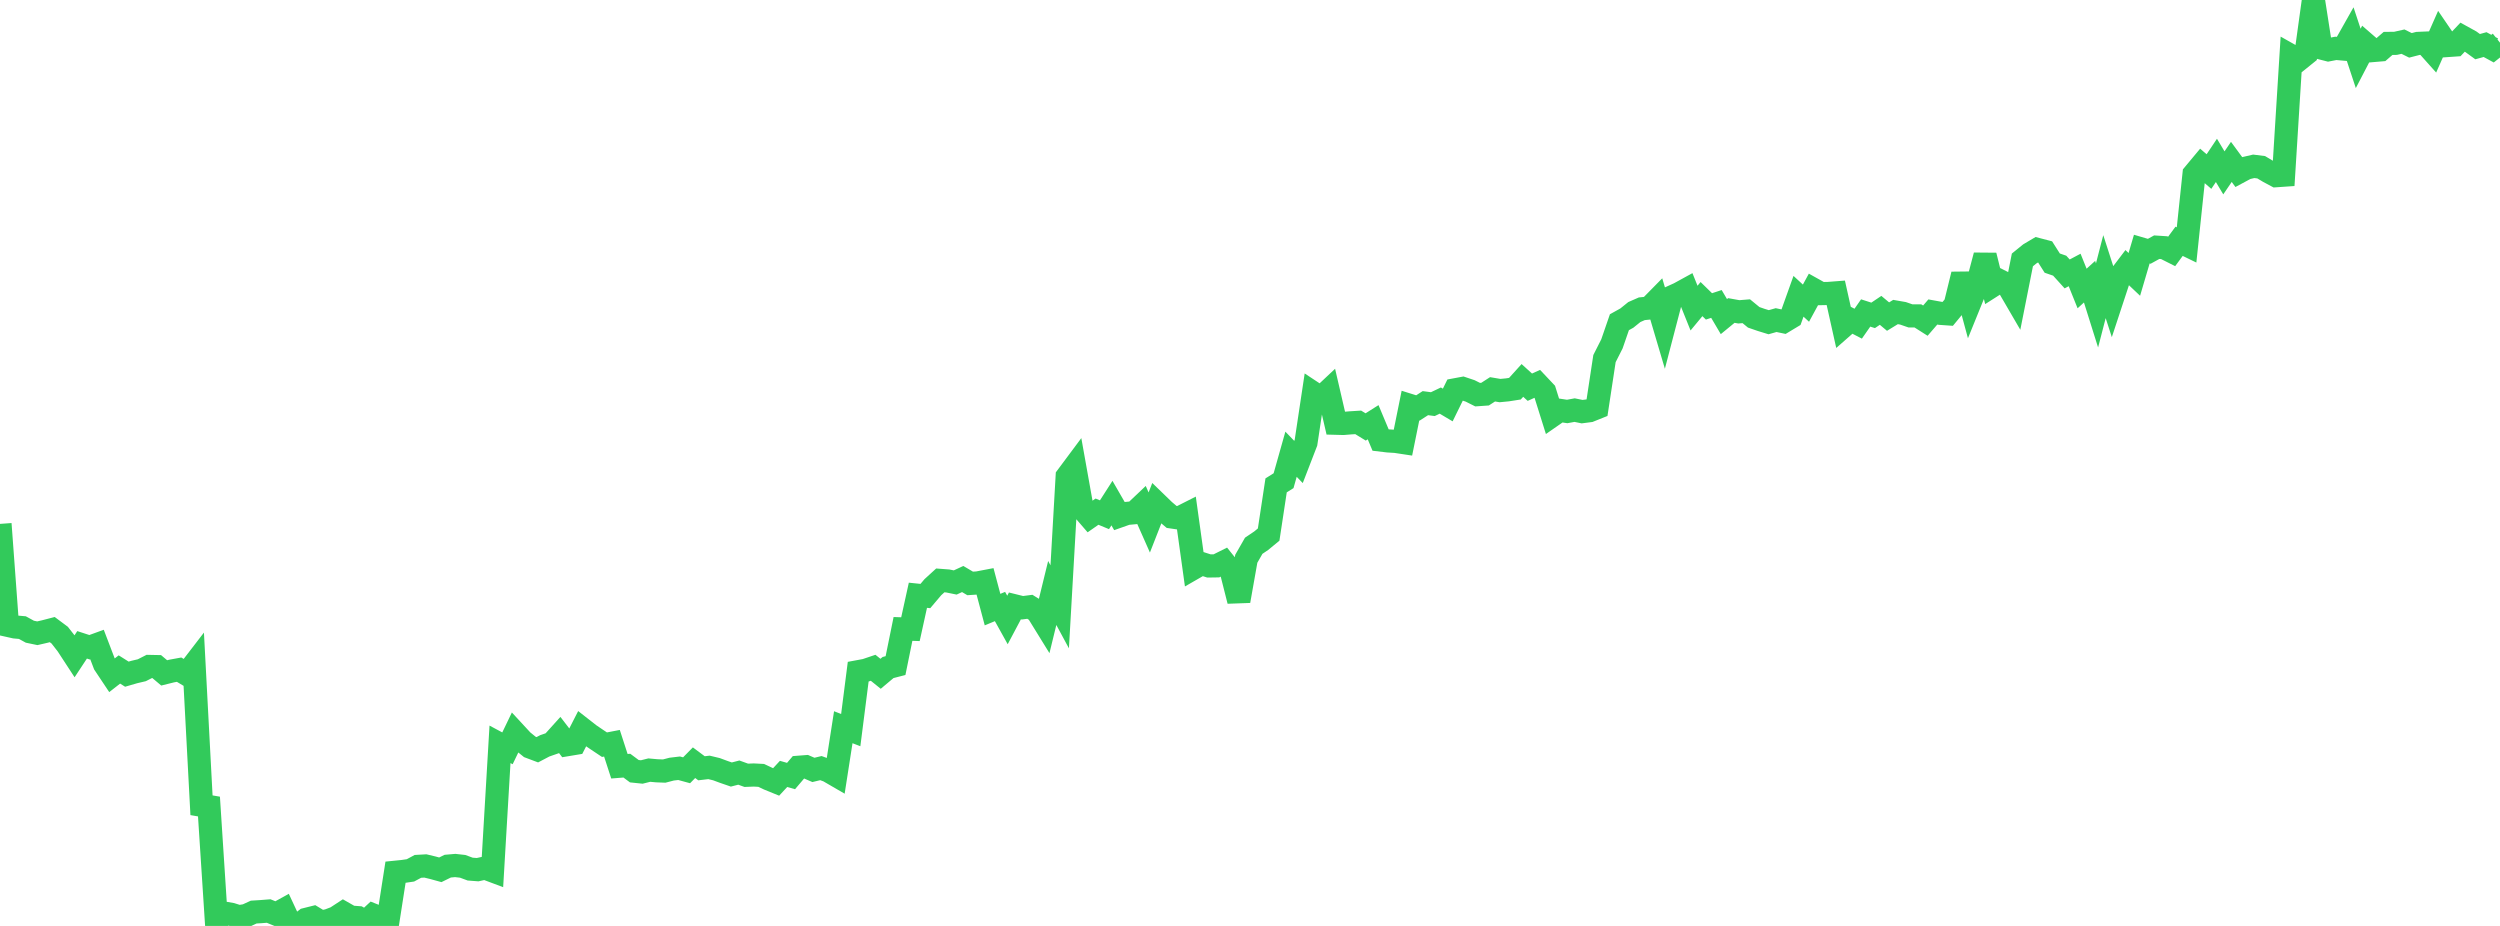 <?xml version="1.0" standalone="no"?>
<!DOCTYPE svg PUBLIC "-//W3C//DTD SVG 1.1//EN" "http://www.w3.org/Graphics/SVG/1.1/DTD/svg11.dtd">

<svg width="135" height="50" viewBox="0 0 135 50" preserveAspectRatio="none" 
  xmlns="http://www.w3.org/2000/svg"
  xmlns:xlink="http://www.w3.org/1999/xlink">


<polyline points="0.0, 28.29 0.403, 33.765 0.806, 33.855 1.209, 33.891 1.612, 34.112 2.015, 34.196 2.418, 34.103 2.821, 33.998 3.224, 34.298 3.627, 34.816 4.03, 35.433 4.433, 34.821 4.836, 34.952 5.239, 34.805 5.642, 35.861 6.045, 36.466 6.448, 36.151 6.851, 36.405 7.254, 36.288 7.657, 36.193 8.06, 35.988 8.463, 35.996 8.866, 36.336 9.269, 36.236 9.672, 36.162 10.075, 36.404 10.478, 35.88 10.881, 43.484 11.284, 43.553 11.687, 49.772 12.09, 49.305 12.493, 49.375 12.896, 49.502 13.299, 49.437 13.701, 49.252 14.104, 49.227 14.507, 49.195 14.91, 49.361 15.313, 49.137 15.716, 50.0 16.119, 49.959 16.522, 49.649 16.925, 49.548 17.328, 49.791 17.731, 49.709 18.134, 49.557 18.537, 49.294 18.94, 49.524 19.343, 49.554 19.746, 49.786 20.149, 49.412 20.552, 49.573 20.955, 49.69 21.358, 47.1 21.761, 47.059 22.164, 47 22.567, 46.784 22.97, 46.761 23.373, 46.858 23.776, 46.969 24.179, 46.772 24.582, 46.737 24.985, 46.782 25.388, 46.931 25.791, 46.962 26.194, 46.874 26.597, 47.025 27.0, 40.194 27.403, 40.41 27.806, 39.573 28.209, 40.009 28.612, 40.335 29.015, 40.487 29.418, 40.275 29.821, 40.135 30.224, 39.688 30.627, 40.212 31.03, 40.145 31.433, 39.356 31.836, 39.671 32.239, 39.944 32.642, 40.213 33.045, 40.135 33.448, 41.377 33.851, 41.345 34.254, 41.645 34.657, 41.687 35.06, 41.586 35.463, 41.622 35.866, 41.638 36.269, 41.533 36.672, 41.485 37.075, 41.595 37.478, 41.186 37.881, 41.487 38.284, 41.439 38.687, 41.536 39.09, 41.685 39.493, 41.824 39.896, 41.72 40.299, 41.866 40.701, 41.85 41.104, 41.871 41.507, 42.061 41.91, 42.225 42.313, 41.791 42.716, 41.906 43.119, 41.432 43.522, 41.401 43.925, 41.575 44.328, 41.478 44.731, 41.626 45.134, 41.86 45.537, 39.27 45.94, 39.426 46.343, 36.271 46.746, 36.196 47.149, 36.06 47.552, 36.385 47.955, 36.046 48.358, 35.942 48.761, 33.962 49.164, 33.976 49.567, 32.144 49.97, 32.186 50.373, 31.71 50.776, 31.342 51.179, 31.372 51.582, 31.454 51.985, 31.267 52.388, 31.505 52.791, 31.479 53.194, 31.402 53.597, 32.919 54.0, 32.752 54.403, 33.478 54.806, 32.719 55.209, 32.819 55.612, 32.767 56.015, 33.017 56.418, 33.67 56.821, 32.02 57.224, 32.768 57.627, 25.73 58.03, 25.189 58.433, 27.444 58.836, 27.91 59.239, 27.629 59.642, 27.796 60.045, 27.167 60.448, 27.866 60.851, 27.724 61.254, 27.687 61.657, 27.305 62.06, 28.214 62.463, 27.184 62.866, 27.574 63.269, 27.915 63.672, 27.973 64.075, 27.769 64.478, 30.665 64.881, 30.433 65.284, 30.562 65.687, 30.556 66.09, 30.355 66.493, 30.858 66.896, 32.45 67.299, 30.174 67.701, 29.471 68.104, 29.199 68.507, 28.867 68.91, 26.21 69.313, 25.957 69.716, 24.528 70.119, 24.947 70.522, 23.904 70.925, 21.227 71.328, 21.493 71.731, 21.114 72.134, 22.855 72.537, 22.866 72.94, 22.833 73.343, 22.808 73.746, 23.055 74.149, 22.8 74.552, 23.762 74.955, 23.81 75.358, 23.834 75.761, 23.895 76.164, 21.904 76.567, 22.03 76.97, 21.77 77.373, 21.823 77.776, 21.631 78.179, 21.87 78.582, 21.049 78.985, 20.974 79.388, 21.109 79.791, 21.311 80.194, 21.283 80.597, 21.023 81.0, 21.091 81.403, 21.052 81.806, 20.989 82.209, 20.543 82.612, 20.909 83.015, 20.727 83.418, 21.154 83.821, 22.439 84.224, 22.159 84.627, 22.22 85.03, 22.146 85.433, 22.229 85.836, 22.177 86.239, 22.015 86.642, 19.364 87.045, 18.568 87.448, 17.4 87.851, 17.176 88.254, 16.851 88.657, 16.674 89.06, 16.633 89.463, 16.223 89.866, 17.584 90.269, 16.04 90.672, 15.857 91.075, 15.636 91.478, 16.638 91.881, 16.151 92.284, 16.545 92.687, 16.413 93.09, 17.097 93.493, 16.766 93.896, 16.839 94.299, 16.806 94.701, 17.136 95.104, 17.275 95.507, 17.399 95.91, 17.285 96.313, 17.37 96.716, 17.127 97.119, 15.999 97.522, 16.371 97.925, 15.63 98.328, 15.855 98.731, 15.847 99.134, 15.816 99.537, 17.624 99.94, 17.27 100.343, 17.479 100.746, 16.9 101.149, 17.03 101.552, 16.759 101.955, 17.096 102.358, 16.849 102.761, 16.919 103.164, 17.058 103.567, 17.059 103.97, 17.315 104.373, 16.847 104.776, 16.92 105.179, 16.948 105.582, 16.459 105.985, 14.819 106.388, 16.311 106.791, 15.318 107.194, 13.796 107.597, 15.427 108.0, 15.17 108.403, 15.373 108.806, 16.065 109.209, 14.035 109.612, 13.708 110.015, 13.469 110.418, 13.574 110.821, 14.208 111.224, 14.347 111.627, 14.792 112.03, 14.578 112.433, 15.579 112.836, 15.211 113.239, 16.494 113.642, 14.939 114.045, 16.19 114.448, 14.967 114.851, 14.436 115.254, 14.817 115.657, 13.452 116.06, 13.57 116.463, 13.348 116.866, 13.374 117.269, 13.577 117.672, 13.03 118.075, 13.226 118.478, 9.401 118.881, 8.917 119.284, 9.264 119.687, 8.661 120.09, 9.335 120.493, 8.742 120.896, 9.291 121.299, 9.075 121.701, 8.981 122.104, 9.031 122.507, 9.272 122.91, 9.488 123.313, 9.46 123.716, 3.01 124.119, 3.237 124.522, 2.912 124.925, 0.0 125.328, 2.587 125.731, 2.69 126.134, 2.612 126.537, 2.648 126.94, 1.933 127.343, 3.154 127.746, 2.379 128.149, 2.728 128.552, 2.694 128.955, 2.345 129.358, 2.34 129.761, 2.249 130.164, 2.449 130.567, 2.345 130.97, 2.328 131.373, 2.779 131.776, 1.867 132.179, 2.457 132.582, 2.429 132.985, 2.004 133.388, 2.226 133.791, 2.519 134.194, 2.408 134.597, 2.627 135.0, 2.306" fill="none" stroke="#32ca5b" stroke-width="1.25"/>

</svg>